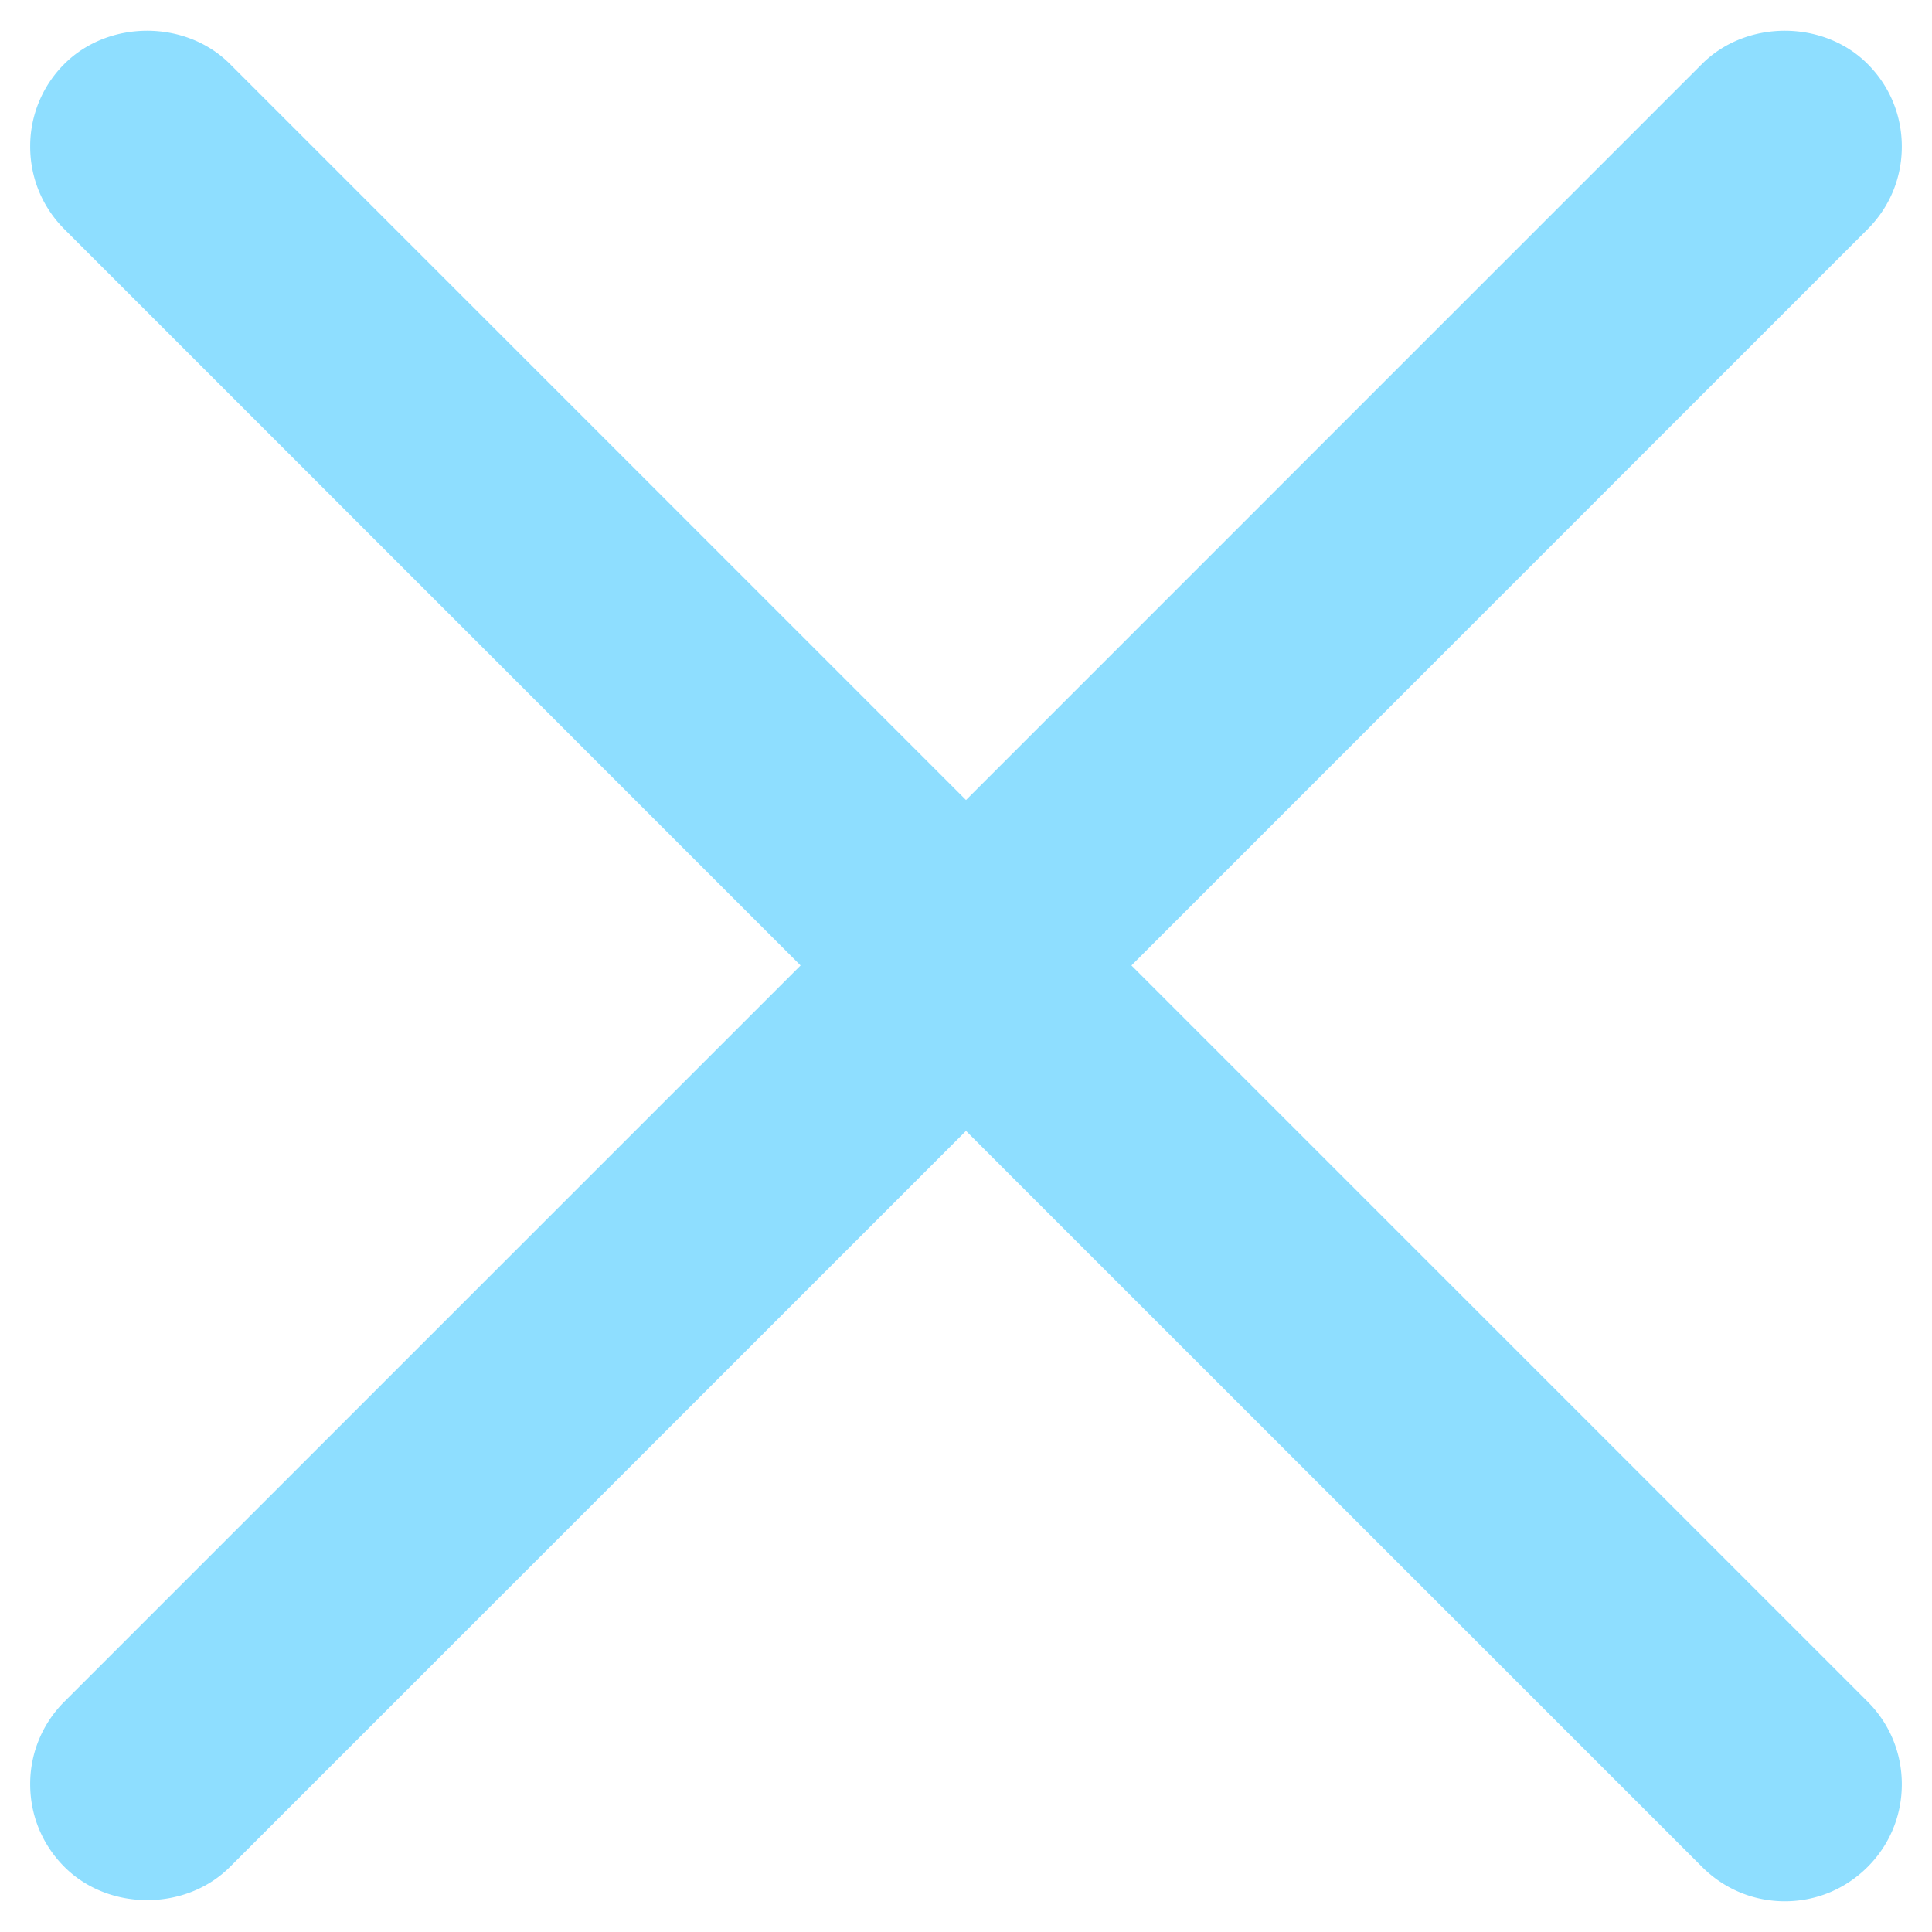 <?xml version="1.0" encoding="UTF-8"?> <svg xmlns="http://www.w3.org/2000/svg" xmlns:xlink="http://www.w3.org/1999/xlink" version="1.1" width="512" height="512" x="0" y="0" viewBox="0 0 32 32" style="enable-background:new 0 0 512 512" xml:space="preserve" class=""><g><path d="M31.5 2.428c0-.517-.201-1.004-.568-1.37-.732-.732-2.007-.732-2.74 0L16 13.251 3.807 1.058c-.732-.732-2.007-.732-2.74 0A1.923 1.923 0 0 0 .5 2.428c0 .518.202 1.004.568 1.37L13.26 15.991 1.068 28.183a1.923 1.923 0 0 0-.568 1.37c0 .518.202 1.004.568 1.37.732.732 2.007.732 2.74 0L16 18.731l12.193 12.192c.366.366.852.568 1.37.568.517 0 1.003-.202 1.37-.568.366-.366.567-.852.567-1.37 0-.517-.201-1.004-.568-1.37L18.74 15.991 30.932 3.798c.367-.366.568-.852.568-1.37z" fill="#8edeff" opacity="1" data-original="#000000" class=""></path></g></svg> 
